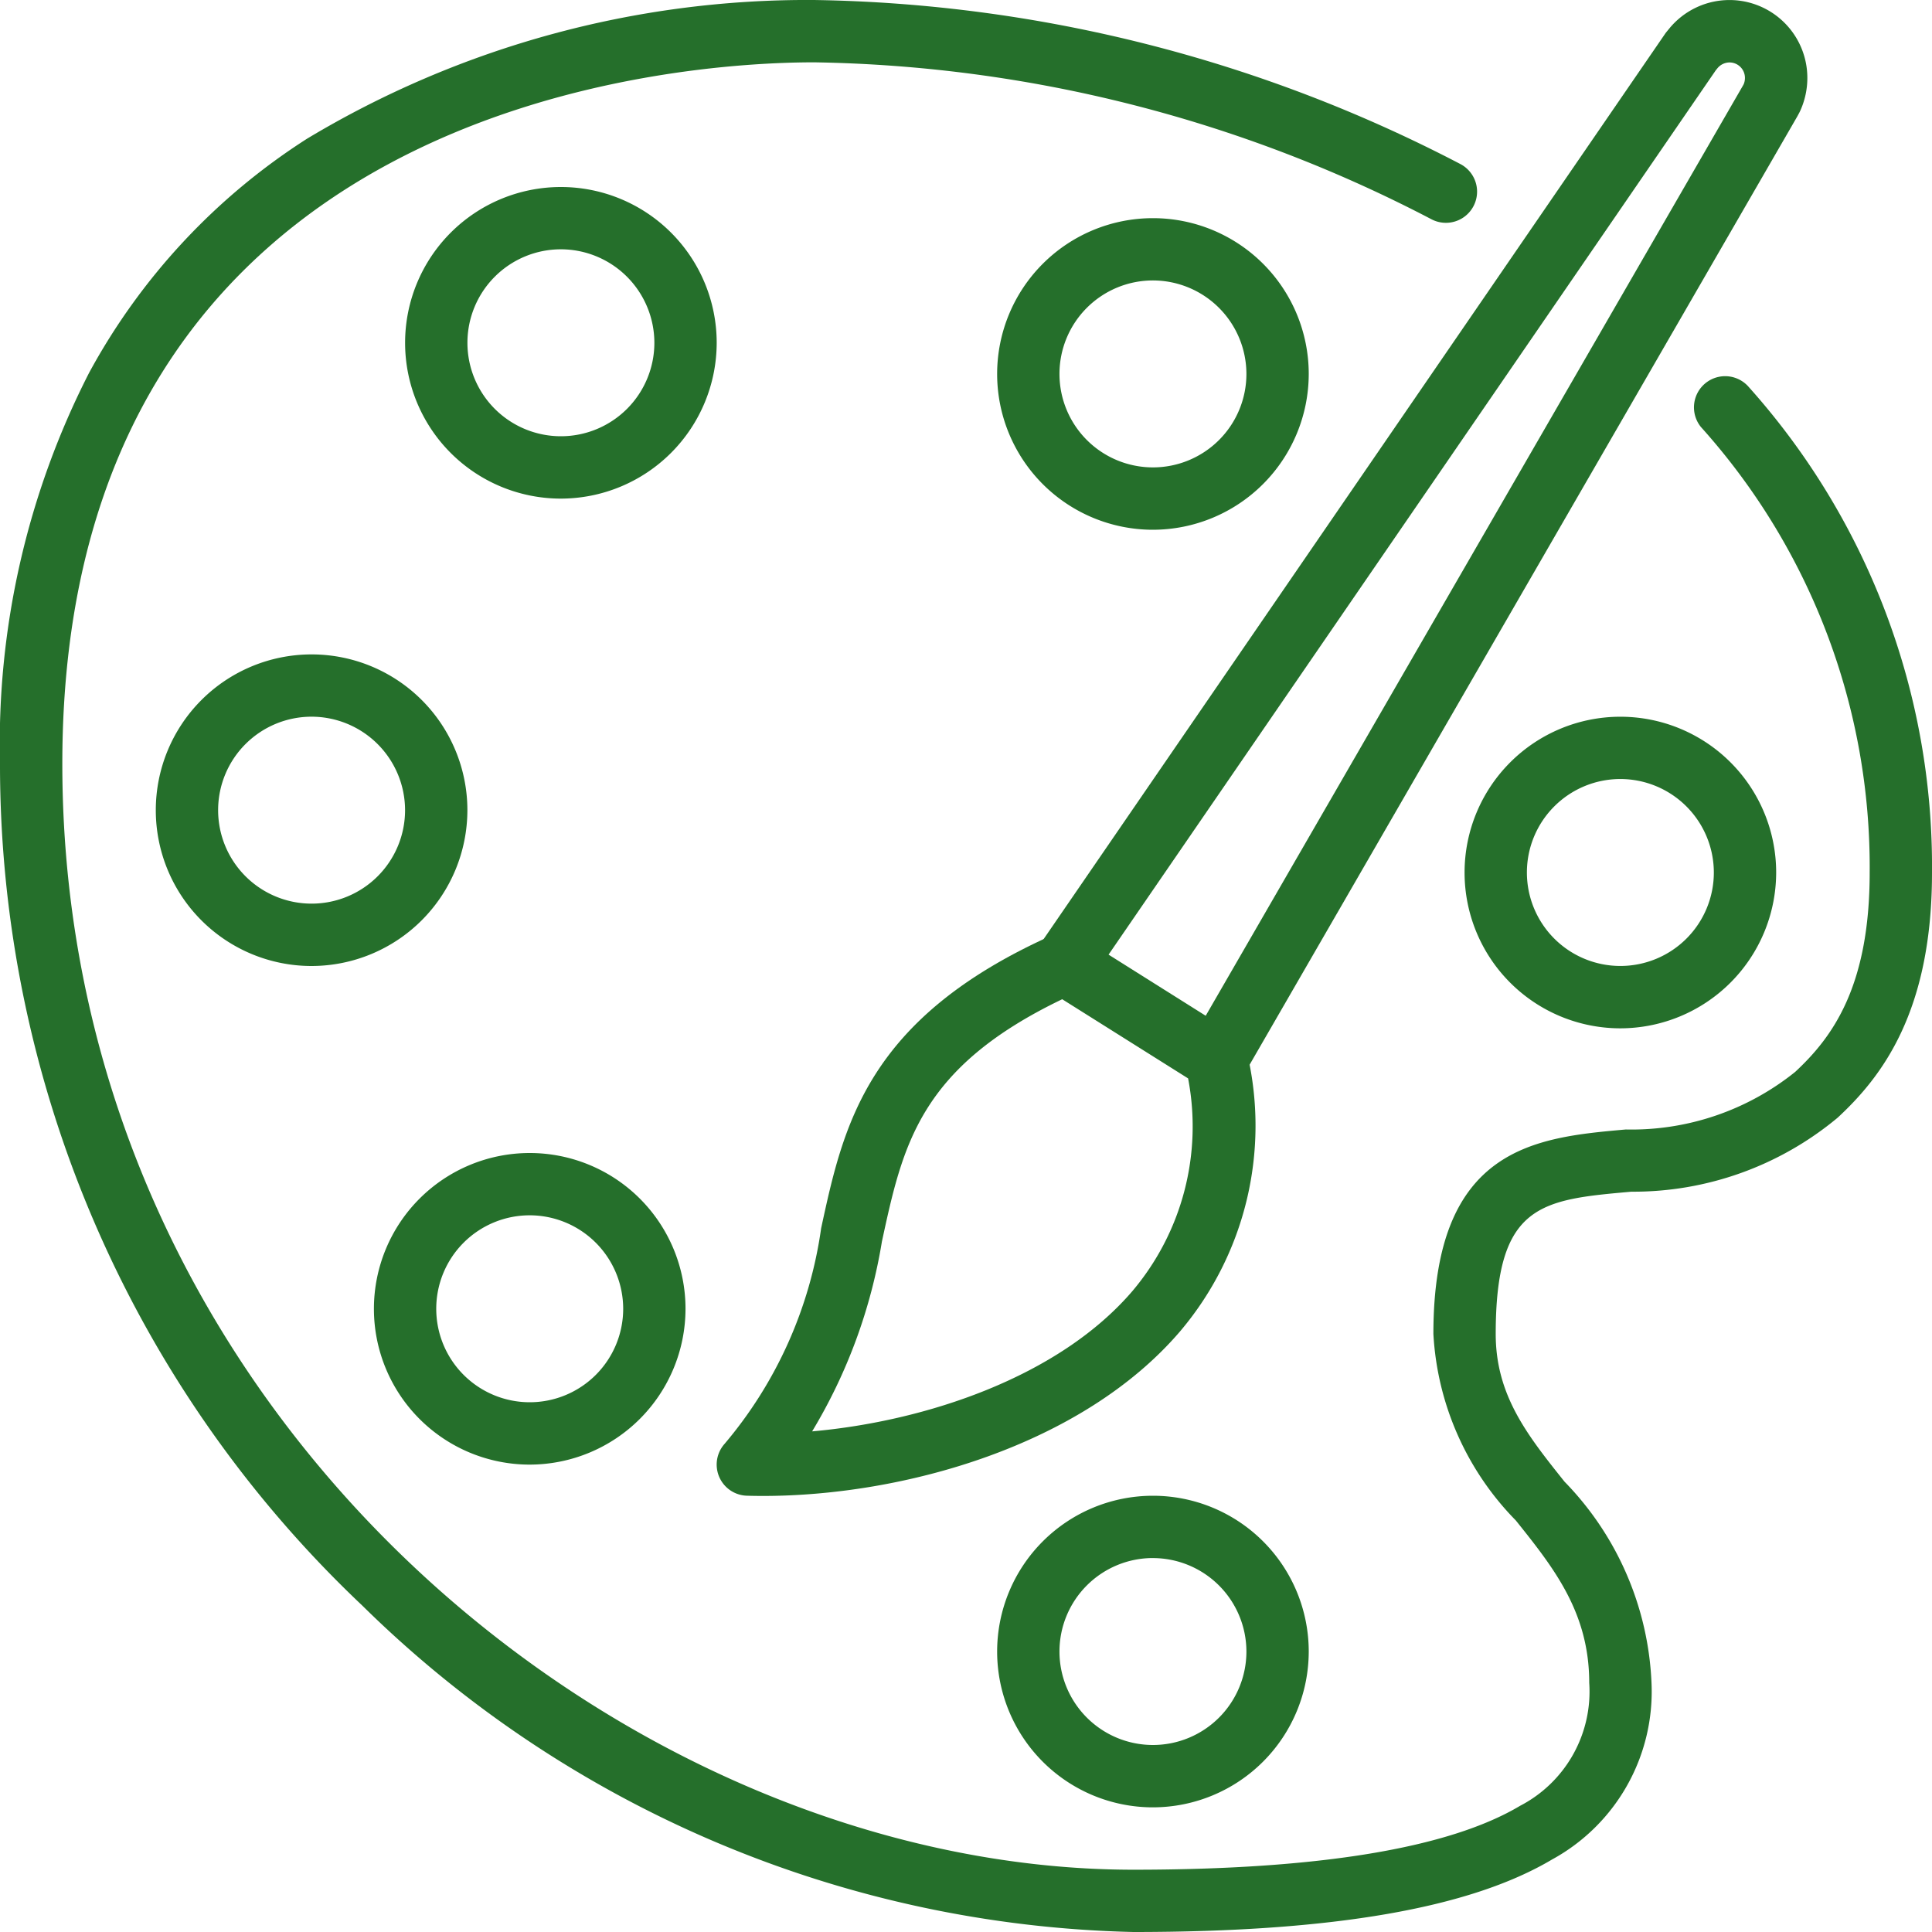 <svg xmlns="http://www.w3.org/2000/svg" width="50" height="50" viewBox="0 0 50 50"><g transform="translate(-366 -827)"><g transform="translate(366 827)"><path d="M395.333,877a29.38,29.38,0,0,1-19.953-8.444A29.951,29.951,0,0,1,366,846.767a21.075,21.075,0,0,1,2.307-10.121,16.557,16.557,0,0,1,5.642-6.058A25.149,25.149,0,0,1,387.063,827a37.342,37.342,0,0,1,16.736,4.248.806.806,0,0,1-.758,1.424,35.653,35.653,0,0,0-15.978-4.059c-3.248,0-19.45.875-19.45,18.154,0,16.867,14.609,28.621,27.72,28.621,4.8,0,8.169-.557,10.009-1.655a3.33,3.33,0,0,0,1.787-3.184c0-1.823-.922-2.978-1.9-4.2a7.473,7.473,0,0,1-2.133-4.827c0-4.848,2.645-5.083,4.979-5.291a6.757,6.757,0,0,0,4.385-1.491c.953-.887,1.927-2.193,1.927-5.157a17.027,17.027,0,0,0-4.367-11.532.807.807,0,0,1,1.212-1.064,18.6,18.6,0,0,1,4.768,12.6c0,3.6-1.3,5.281-2.441,6.338a8.262,8.262,0,0,1-5.341,1.916c-2.336.208-3.509.312-3.509,3.684,0,1.59.825,2.624,1.781,3.821a7.932,7.932,0,0,1,2.251,5.208,4.95,4.95,0,0,1-2.573,4.569C404.045,876.384,400.5,877,395.333,877Z" transform="translate(-366 -827)" fill="#256f2b"/></g><g transform="translate(376.484 831.839)"><path d="M474.032,883.065a4.032,4.032,0,1,1,4.032-4.032A4.037,4.037,0,0,1,474.032,883.065Zm0-6.452a2.419,2.419,0,1,0,2.419,2.419A2.422,2.422,0,0,0,474.032,876.613Z" transform="translate(-470 -875)" fill="#256f2b"/></g><g transform="translate(370.032 843.935)"><path d="M410.032,1003.065a4.032,4.032,0,1,1,4.032-4.032A4.037,4.037,0,0,1,410.032,1003.065Zm0-6.452a2.419,2.419,0,1,0,2.419,2.419A2.422,2.422,0,0,0,410.032,996.613Z" transform="translate(-406 -995)" fill="#256f2b"/></g><g transform="translate(375.677 856.839)"><path d="M466.032,1131.065a4.032,4.032,0,1,1,4.032-4.032A4.037,4.037,0,0,1,466.032,1131.065Zm0-6.452a2.419,2.419,0,1,0,2.419,2.419A2.422,2.422,0,0,0,466.032,1124.613Z" transform="translate(-462 -1123)" fill="#256f2b"/></g><g transform="translate(391.806 865.71)"><path d="M626.032,1219.064a4.032,4.032,0,1,1,4.032-4.032A4.037,4.037,0,0,1,626.032,1219.064Zm0-6.452a2.419,2.419,0,1,0,2.419,2.419A2.422,2.422,0,0,0,626.032,1212.613Z" transform="translate(-622 -1211)" fill="#256f2b"/></g><g transform="translate(391.806 832.645)"><path d="M626.032,891.065a4.032,4.032,0,1,1,4.032-4.032A4.037,4.037,0,0,1,626.032,891.065Zm0-6.452a2.419,2.419,0,1,0,2.419,2.419A2.422,2.422,0,0,0,626.032,884.613Z" transform="translate(-622 -883)" fill="#256f2b"/></g><g transform="translate(403.903 845.548)"><path d="M746.032,1019.065a4.032,4.032,0,1,1,4.032-4.032A4.037,4.037,0,0,1,746.032,1019.065Zm0-6.452a2.419,2.419,0,1,0,2.419,2.419A2.422,2.422,0,0,0,746.032,1012.613Z" transform="translate(-742 -1011)" fill="#256f2b"/></g><g transform="translate(392.742 827)"><path d="M636.02,855.226a.807.807,0,0,1-.7-1.21l14.318-24.79.026-.047a.422.422,0,0,0,.032-.163.4.4,0,0,0-.4-.4.41.41,0,0,0-.309.147l-.045.055L632.75,852.4a.807.807,0,0,1-1.33-.913l16.21-23.613q.019-.028.041-.054l.073-.089.009-.011a2.015,2.015,0,0,1,3.558,1.3,2.051,2.051,0,0,1-.184.847q-.013.028-.027.055l-.048.089-.01.017-14.323,24.8A.806.806,0,0,1,636.02,855.226Z" transform="translate(-631.279 -827)" fill="#256f2b"/></g><g transform="translate(384.548 851.137)"><path d="M551.195,1081.018q-.208,0-.411-.006a.806.806,0,0,1-.581-1.341,11,11,0,0,0,2.5-5.581c.578-2.668,1.175-5.427,5.97-7.58a.807.807,0,0,1,.76.053l3.935,2.476a.806.806,0,0,1,.364.536,8.234,8.234,0,0,1-1.74,7.184C559.451,1079.726,554.82,1081.018,551.195,1081.018Zm7.747-12.855c-3.693,1.774-4.124,3.768-4.666,6.27a13.832,13.832,0,0,1-1.806,4.914c2.942-.261,6.386-1.407,8.292-3.635a6.6,6.6,0,0,0,1.438-5.5Z" transform="translate(-550 -1066.44)" fill="#256f2b"/></g></g></svg>